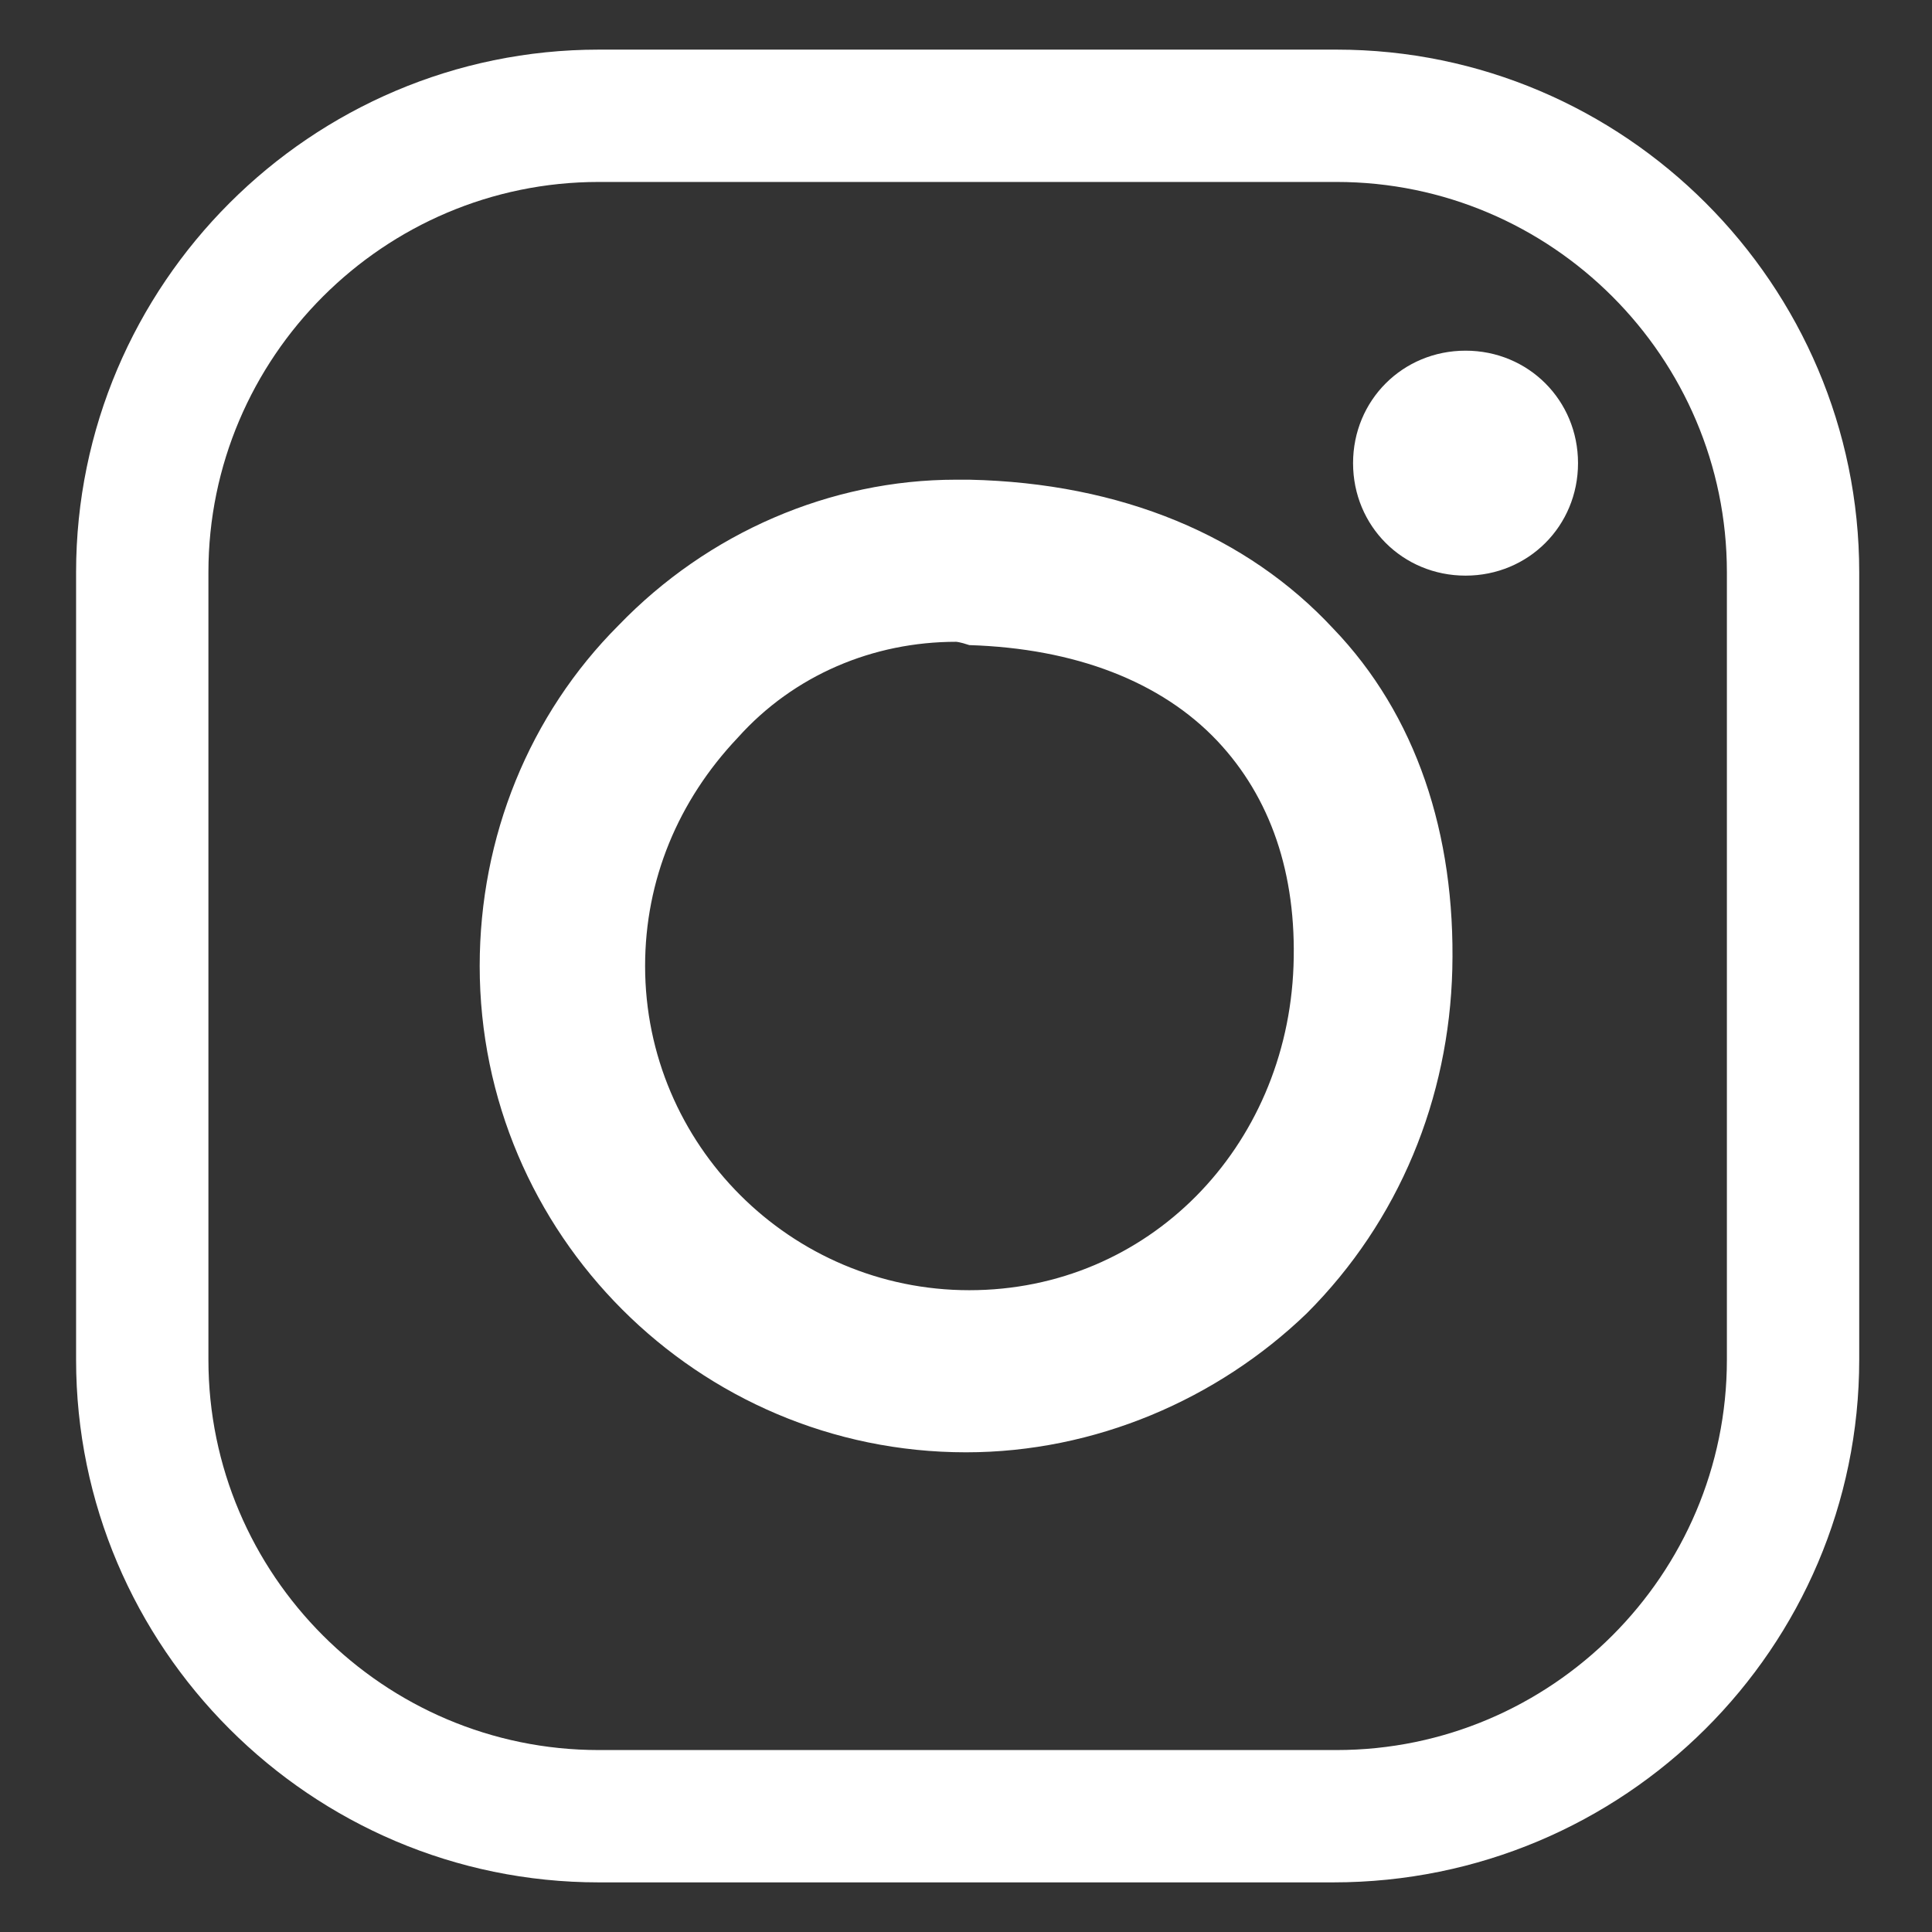 <?xml version="1.0" encoding="utf-8"?>
<!-- Generator: Adobe Illustrator 28.2.0, SVG Export Plug-In . SVG Version: 6.00 Build 0)  -->
<svg version="1.1" id="Layer_1" xmlns="http://www.w3.org/2000/svg" xmlns:xlink="http://www.w3.org/1999/xlink" x="0px" y="0px"
	 viewBox="0 0 58.4 58.4" style="enable-background:new 0 0 58.4 58.4;" xml:space="preserve">
<rect x="0" y="0" width="58.4" height="58.4" fill="#333333" stroke="none"/>
<style type="text/css">
	.st0{fill-rule:evenodd;clip-rule:evenodd;fill:#FFFFFF;}
	.st1{fill:none;}
</style>
<path class="st0" d="M40.3,56.9H18.1c-8.7,0-15.8-7.1-15.8-15.8V17.3c0-8.7,7.1-15.8,15.8-15.8h22.3c8.7,0,15.8,7.1,15.8,15.8v23.8
	C56.2,49.8,49.1,56.9,40.3,56.9z M18.1,5.5c-6.5,0-11.8,5.3-11.8,11.8v23.8c0,6.5,5.3,11.8,11.8,11.8h22.3c6.5,0,11.8-5.3,11.8-11.8
	V17.3c0-6.5-5.3-11.8-11.8-11.8L18.1,5.5z M29.2,43.9c-8.1,0-14.7-6.6-14.7-14.7c0-3.9,1.5-7.6,4.2-10.3c2.7-2.8,6.4-4.4,10.2-4.4
	h0.4c4.6,0.1,8.4,1.7,11,4.5c2.5,2.6,3.7,6.2,3.6,10.3c-0.1,3.9-1.6,7.6-4.4,10.4C36.8,42.3,33.1,43.9,29.2,43.9z M28.9,19.4
	c-2.5,0-4.9,1-6.6,2.9c-1.8,1.9-2.8,4.3-2.8,6.9c0,5.4,4.4,9.8,9.8,9.8s9.6-4.3,9.8-9.8c0.1-2.8-0.7-5.1-2.3-6.8
	c-1.7-1.8-4.3-2.8-7.5-2.9C29,19.4,28.9,19.4,28.9,19.4z M47.7,14c0,1.9-1.5,3.4-3.4,3.4s-3.4-1.5-3.4-3.4s1.5-3.4,3.4-3.4
	S47.7,12.1,47.7,14z"/>
<path class="st1" d="M0,0h58.4v58.4H0V0z"/>
</svg>
